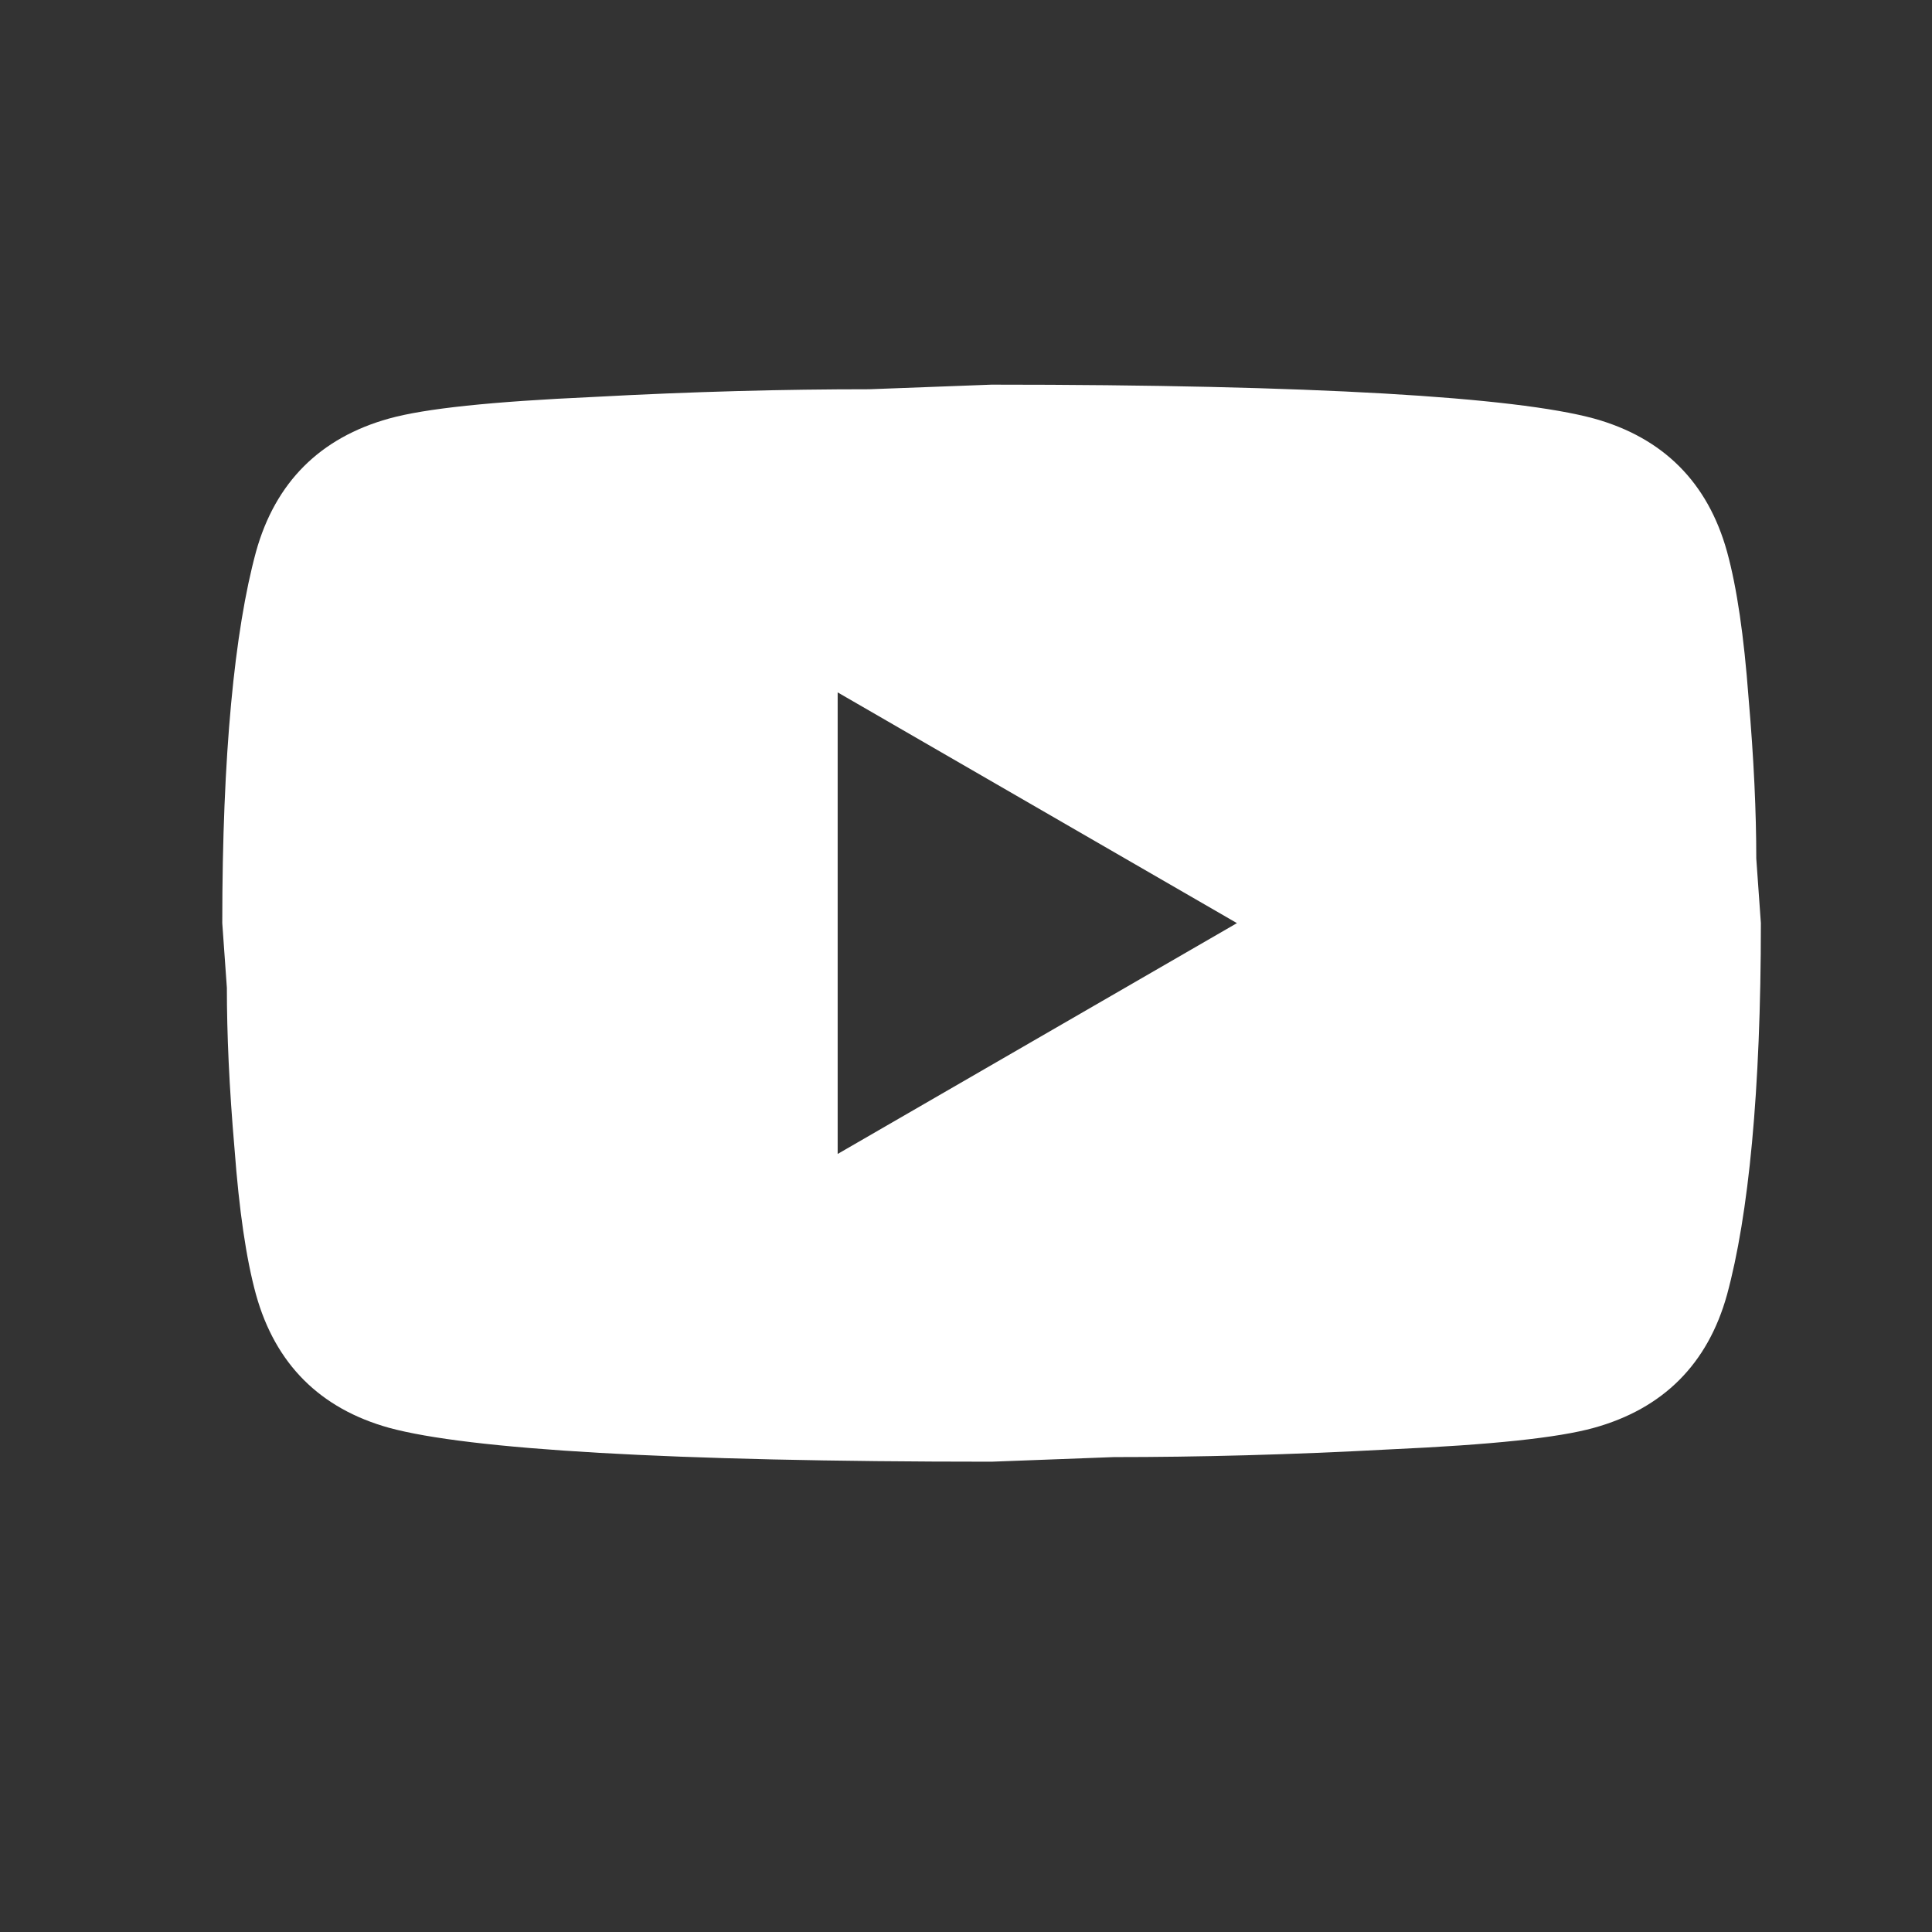 <svg width="21" height="21" viewBox="0 0 21 21" fill="none" xmlns="http://www.w3.org/2000/svg">
<rect x="0" y="0" width="21" height="21" fill="#333333" stroke="none"/>
<path d="M9.105 12.543L13.445 10.034L9.105 7.526V12.543ZM18.772 5.996C18.88 6.389 18.956 6.915 19.006 7.584C19.064 8.253 19.09 8.83 19.09 9.332L19.14 10.034C19.14 11.866 19.006 13.212 18.772 14.073C18.563 14.826 18.078 15.311 17.325 15.52C16.932 15.629 16.213 15.704 15.109 15.754C14.022 15.813 13.027 15.838 12.107 15.838L10.778 15.888C7.274 15.888 5.091 15.754 4.23 15.52C3.478 15.311 2.993 14.826 2.783 14.073C2.675 13.68 2.599 13.153 2.549 12.485C2.491 11.816 2.466 11.239 2.466 10.737L2.416 10.034C2.416 8.203 2.549 6.857 2.783 5.996C2.993 5.243 3.478 4.758 4.23 4.549C4.623 4.44 5.342 4.365 6.446 4.315C7.533 4.256 8.528 4.231 9.448 4.231L10.778 4.181C14.281 4.181 16.464 4.315 17.325 4.549C18.078 4.758 18.563 5.243 18.772 5.996Z" fill="white"/>
</svg>

